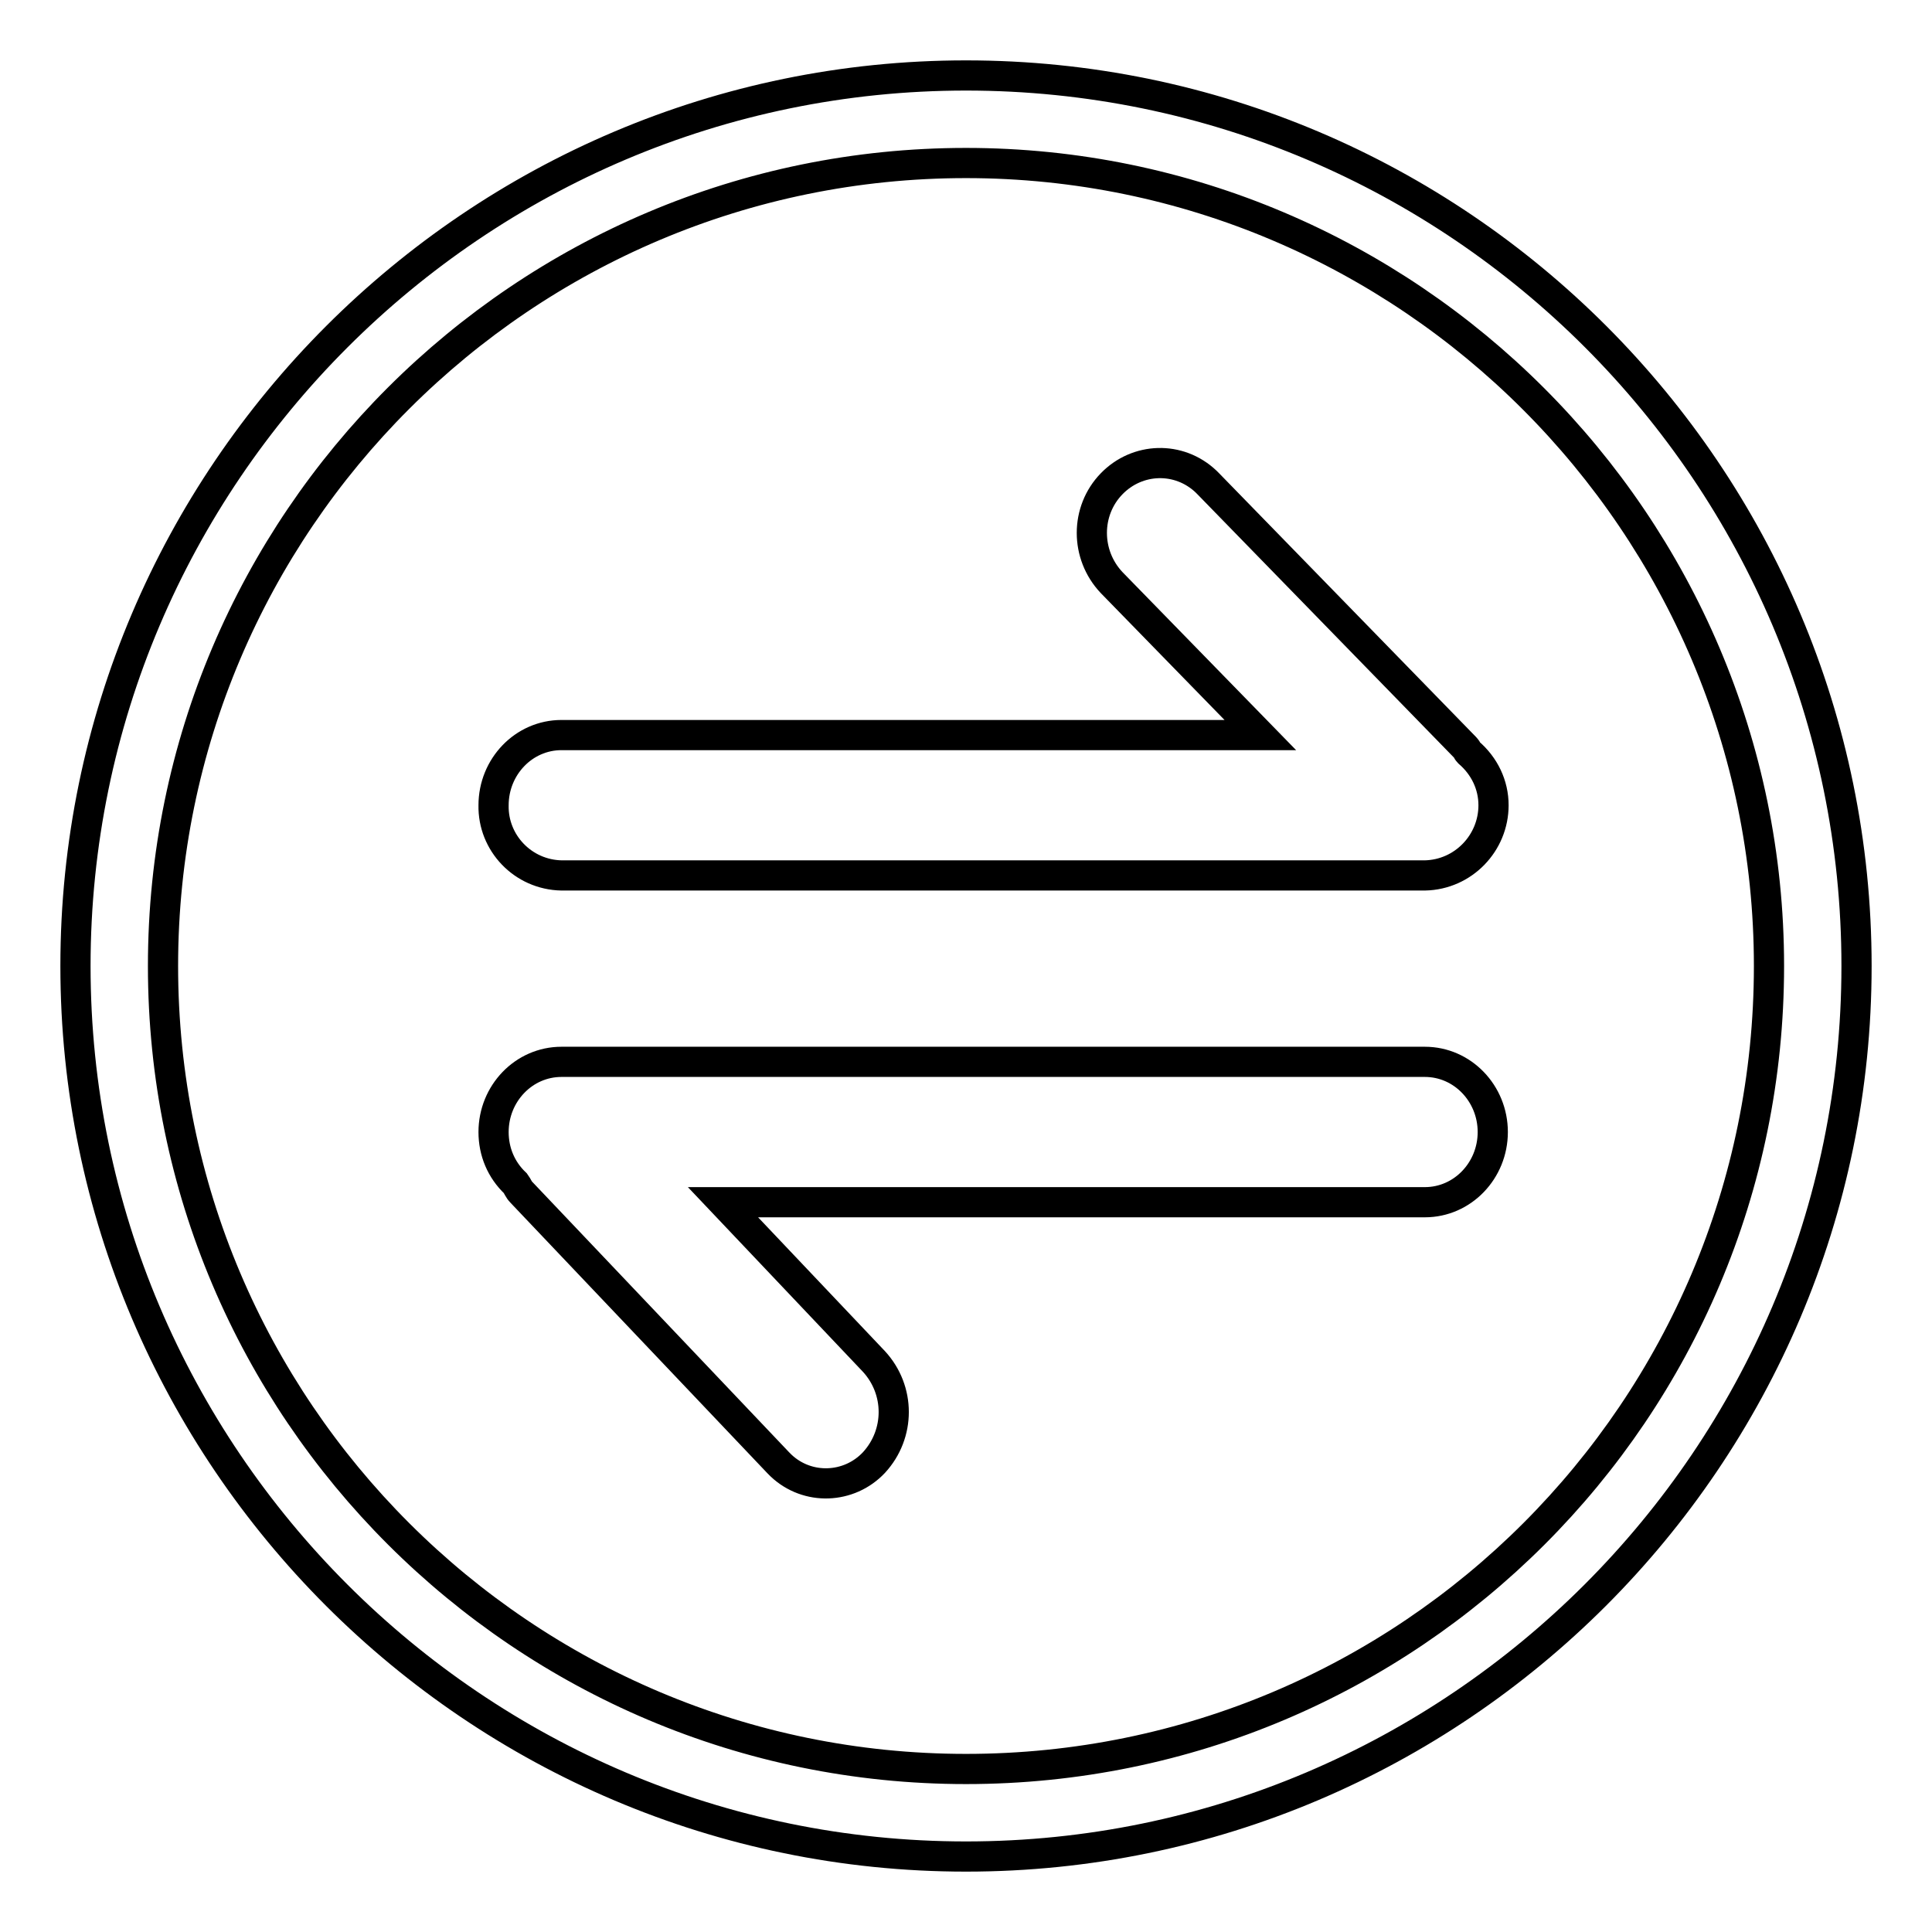 <?xml version="1.0" encoding="utf-8"?>
<!-- Svg Vector Icons : http://www.onlinewebfonts.com/icon -->
<!DOCTYPE svg PUBLIC "-//W3C//DTD SVG 1.1//EN" "http://www.w3.org/Graphics/SVG/1.1/DTD/svg11.dtd">
<svg version="1.1" xmlns="http://www.w3.org/2000/svg" xmlns:xlink="http://www.w3.org/1999/xlink" x="0px" y="0px" viewBox="0 0 256 256" enable-background="new 0 0 256 256" xml:space="preserve">
<g> <path stroke-width="4" fill-opacity="0" stroke="#000000"  d="M128,10C63,10,10,63,10,128c0,65,53,118,118,118c65,0,118-53,118-118C246,63,193.2,10,128,10z M128,234.4 c-58.6,0-106.4-47.6-106.4-106.4S69.4,21.6,128,21.6c58.6,0,106.4,47.8,106.4,106.4C234.4,186.8,186.8,234.4,128,234.4z  M188.8,159.3h-93l20,21.1c3.5,3.8,3.5,9.6,0,13.4c-3.3,3.5-8.8,3.7-12.3,0.4c-0.1-0.1-0.3-0.3-0.4-0.4L69.1,158 c-0.4-0.4-0.5-0.8-0.8-1.2c-1.9-1.8-2.9-4.2-2.9-6.8c0-5.1,4-9.3,9-9.3h114.4c5,0,9,4.2,9,9.3C197.8,155.1,193.8,159.3,188.8,159.3 L188.8,159.3z M188.8,116H74.4c-5.1-0.1-9.1-4.3-9-9.3c0-5.1,4-9.3,9-9.3H167l-19.7-20.2c-3.5-3.7-3.5-9.5,0-13.1 c3.4-3.5,8.9-3.7,12.5-0.3c0.1,0.1,0.2,0.2,0.3,0.3l34.1,35c0.2,0.2,0.2,0.4,0.4,0.6c2.1,1.8,3.3,4.3,3.3,7 C197.9,111.7,193.9,115.9,188.8,116C188.8,116,188.8,116,188.8,116L188.8,116z"/></g>
</svg>